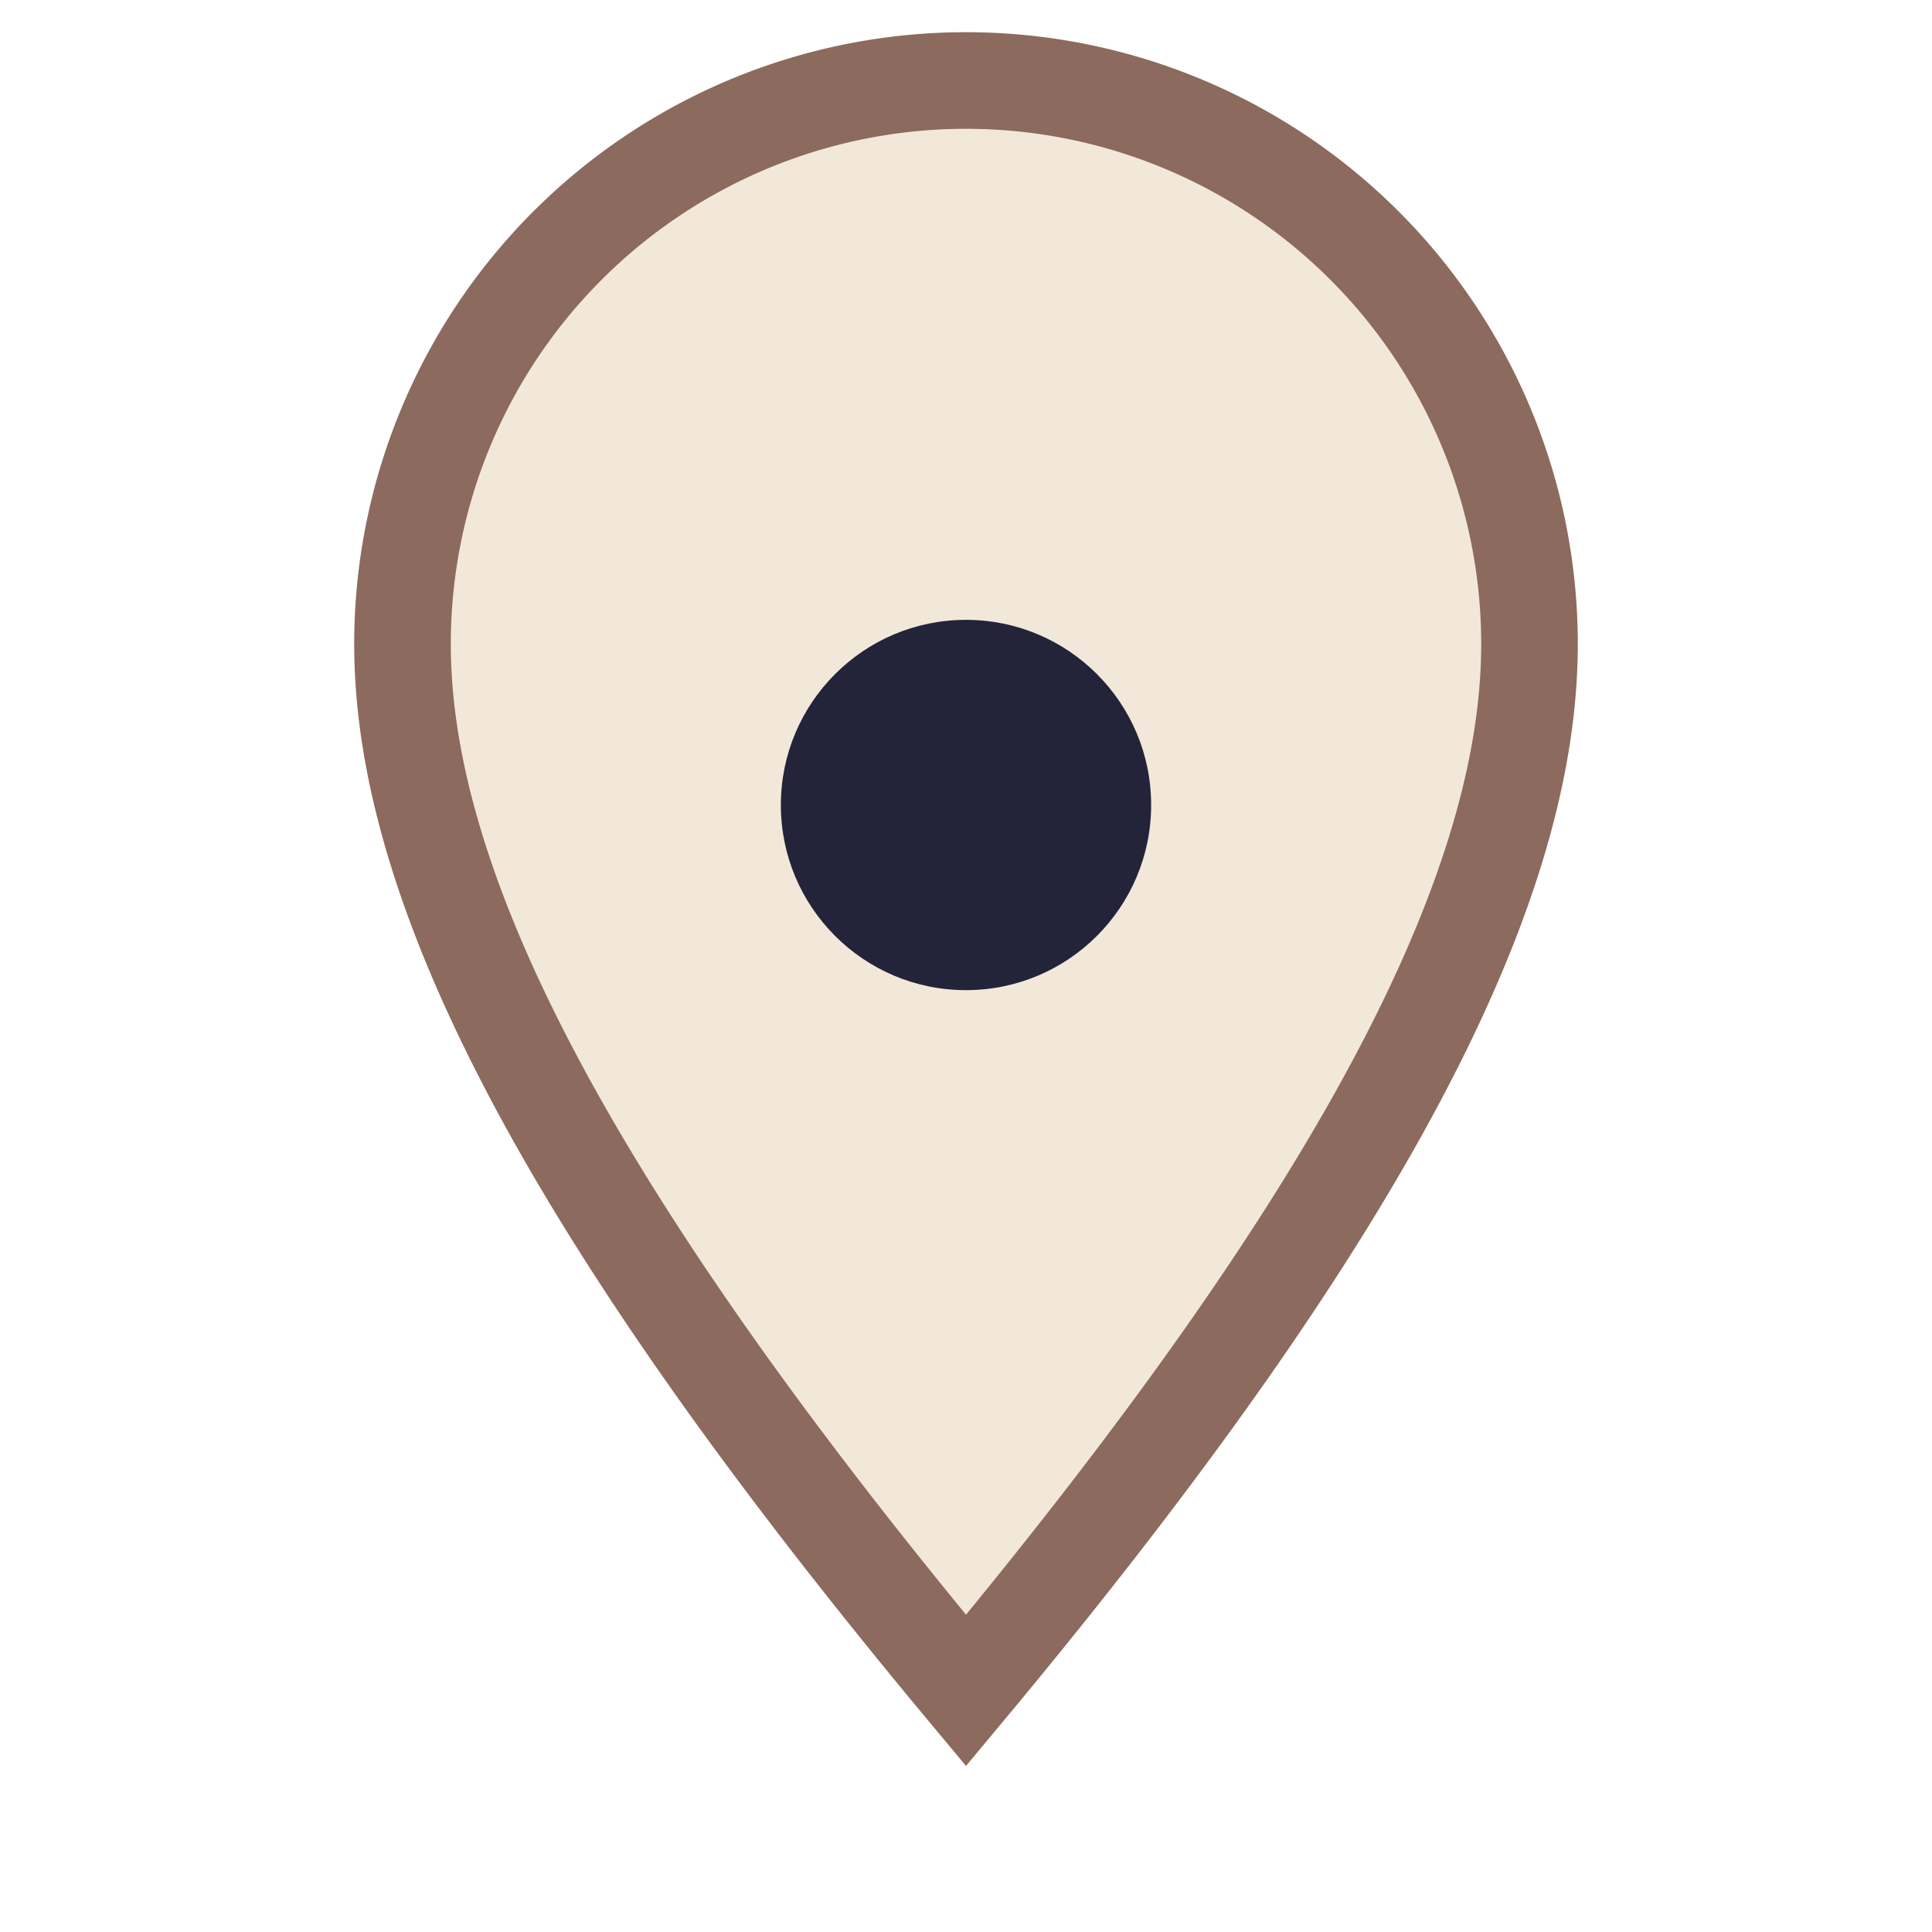 <?xml version="1.0" encoding="UTF-8"?>
<svg xmlns="http://www.w3.org/2000/svg" viewBox="0 0 24 24" width="24" height="24"><path d="M12 21c5-6 7-10 7-13a7 7 0 1 0-14 0c0 3 2 7 7 13z" fill="#F2E8DA" stroke="#8C6A5D" stroke-width="1.2"/><circle cx="12" cy="10" r="2.3" fill="#23243A"/></svg>